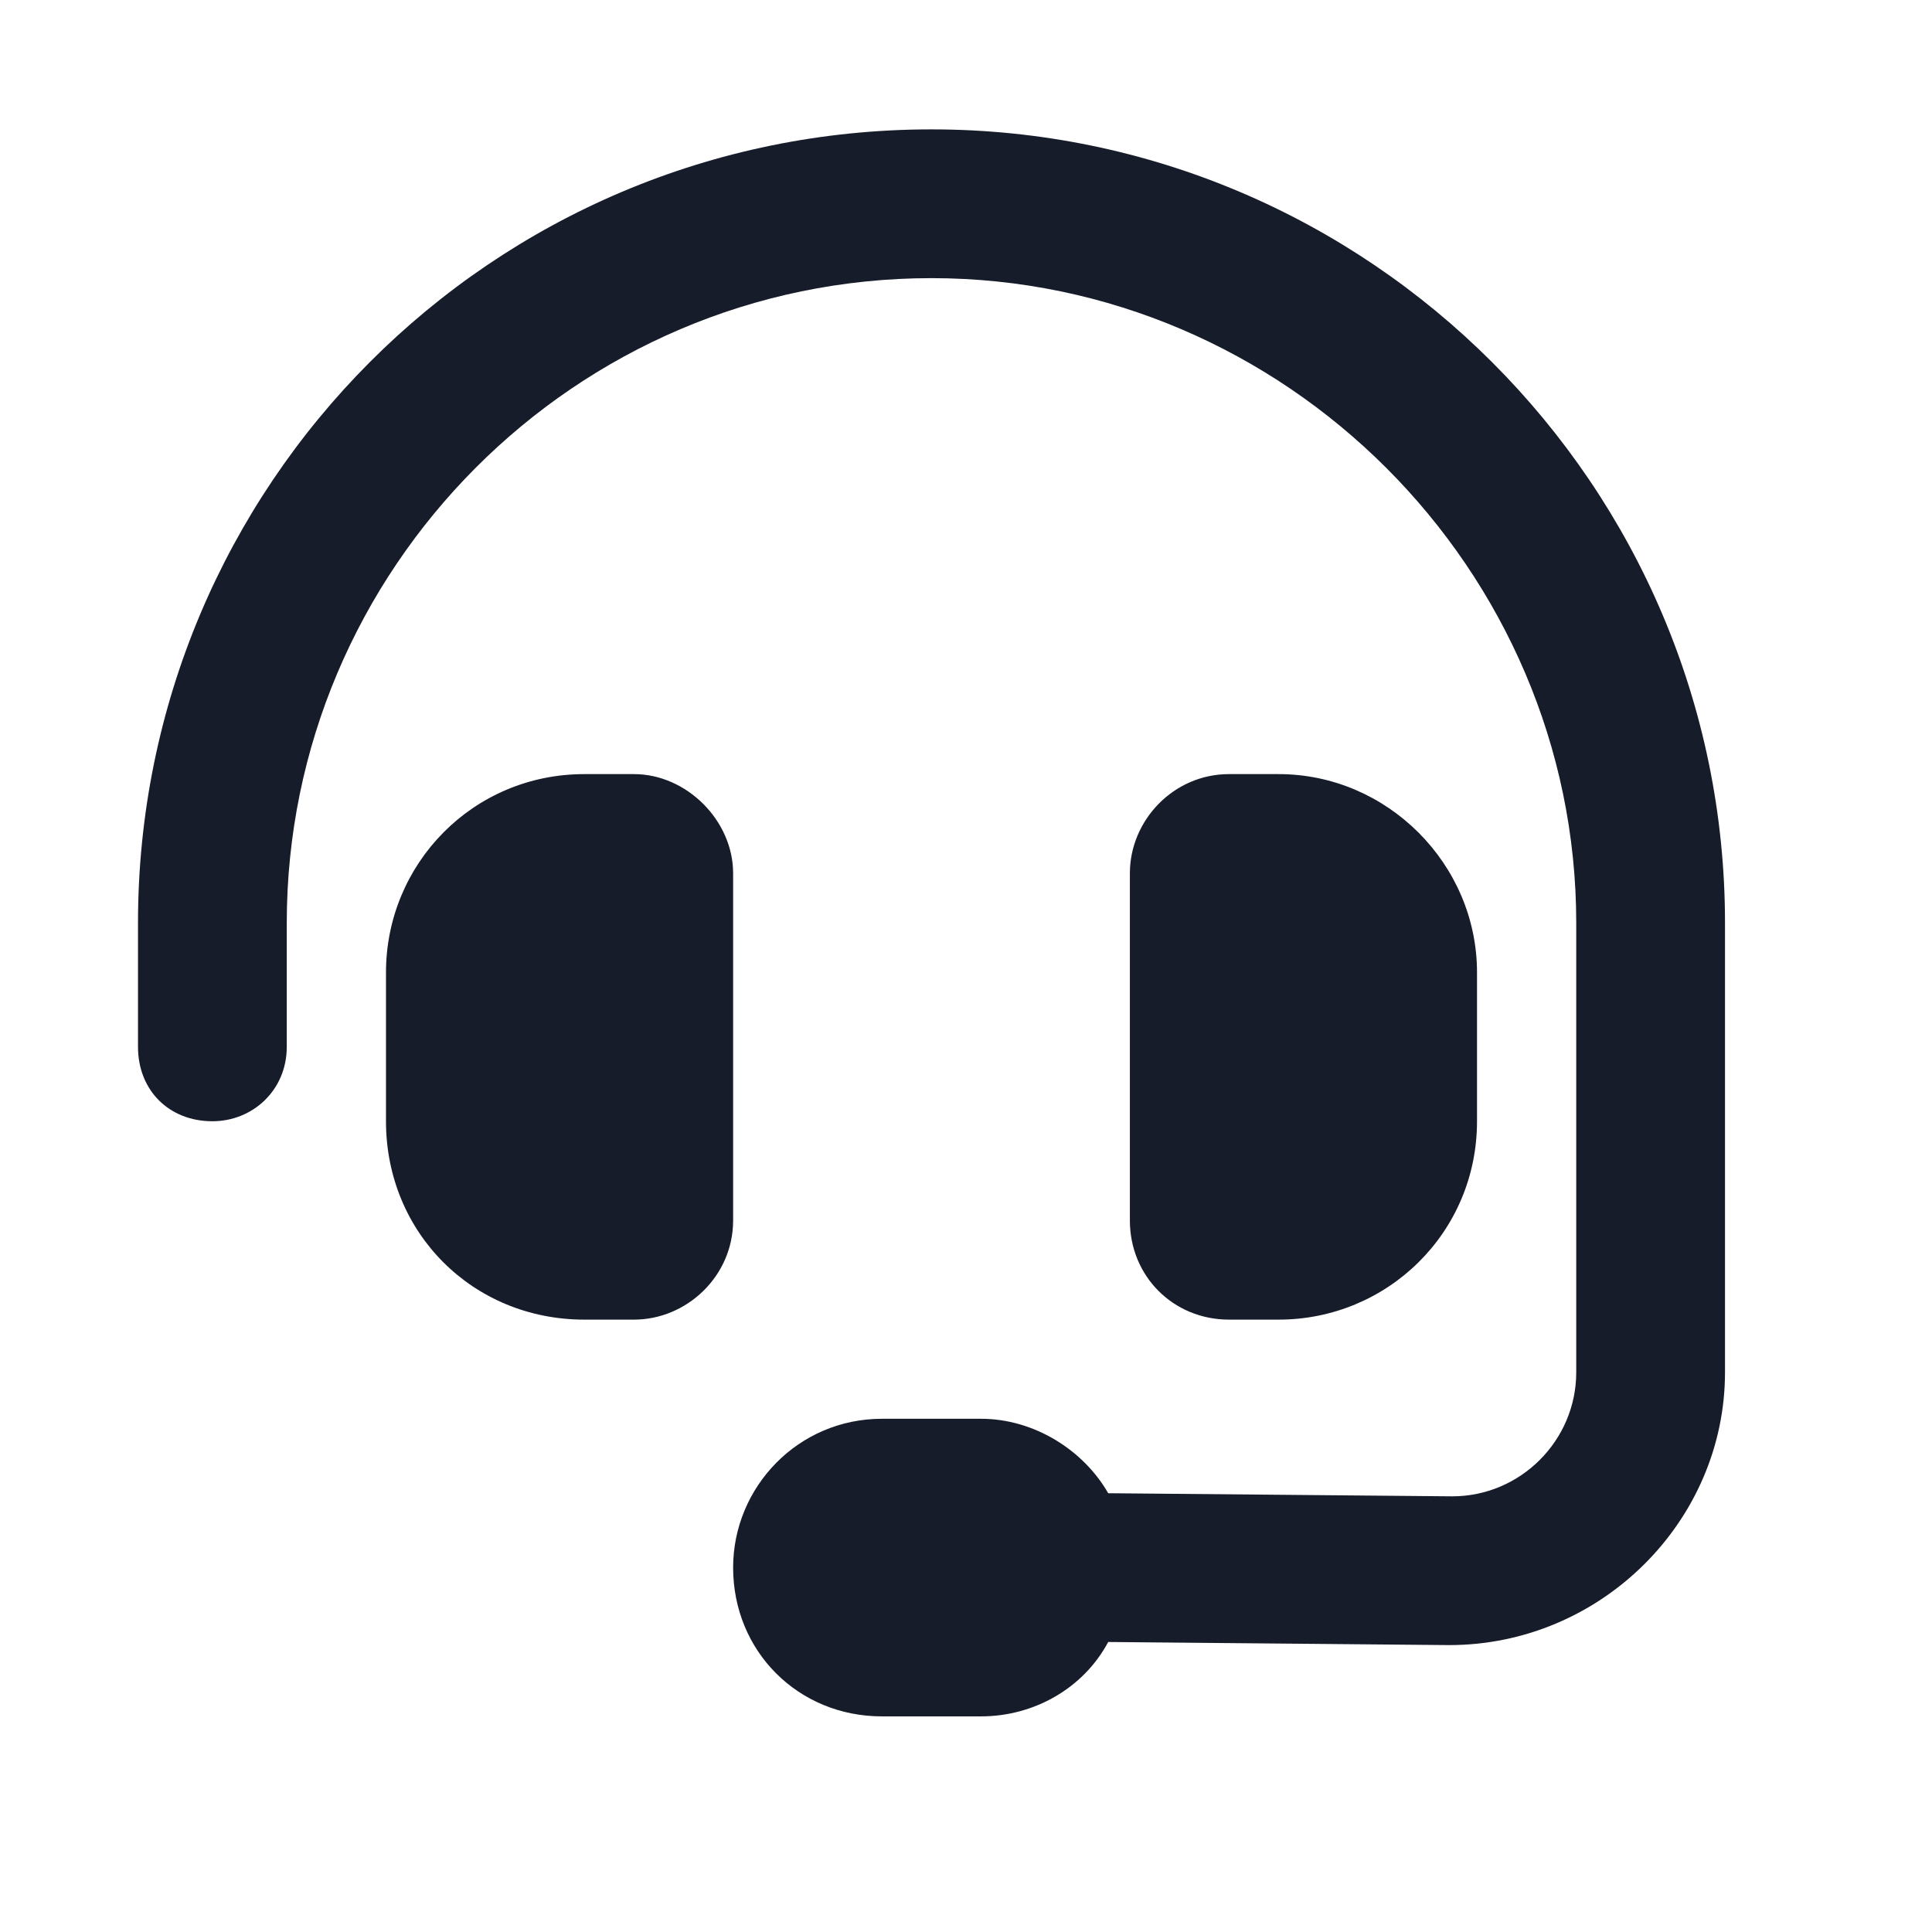 <svg width="28" height="28" viewBox="0 0 28 28" fill="none" xmlns="http://www.w3.org/2000/svg">
<path d="M13.5 4.031C8.334 4.031 4.156 8.254 4.156 13.375V15.172C4.156 15.801 3.662 16.25 3.078 16.25C2.449 16.25 2 15.801 2 15.172V13.375C2 7.041 7.121 1.875 13.5 1.875C19.834 1.875 25 7.041 25 13.375V19.889C25 22.045 23.203 23.842 21.002 23.842L16.061 23.797C15.701 24.471 14.982 24.875 14.219 24.875H12.781C11.568 24.875 10.625 23.932 10.625 22.719C10.625 21.551 11.568 20.562 12.781 20.562H14.219C14.982 20.562 15.701 21.012 16.061 21.641L21.047 21.686C22.035 21.686 22.844 20.877 22.844 19.889V13.375C22.844 8.254 18.621 4.031 13.5 4.031ZM8.469 11.219H9.188C9.951 11.219 10.625 11.893 10.625 12.656V17.688C10.625 18.496 9.951 19.125 9.188 19.125H8.469C6.852 19.125 5.594 17.867 5.594 16.25V14.094C5.594 12.521 6.852 11.219 8.469 11.219ZM18.531 11.219C20.104 11.219 21.406 12.521 21.406 14.094V16.25C21.406 17.867 20.104 19.125 18.531 19.125H17.812C17.004 19.125 16.375 18.496 16.375 17.688V12.656C16.375 11.893 17.004 11.219 17.812 11.219H18.531Z" fill="#171C2B"/>
</svg>
